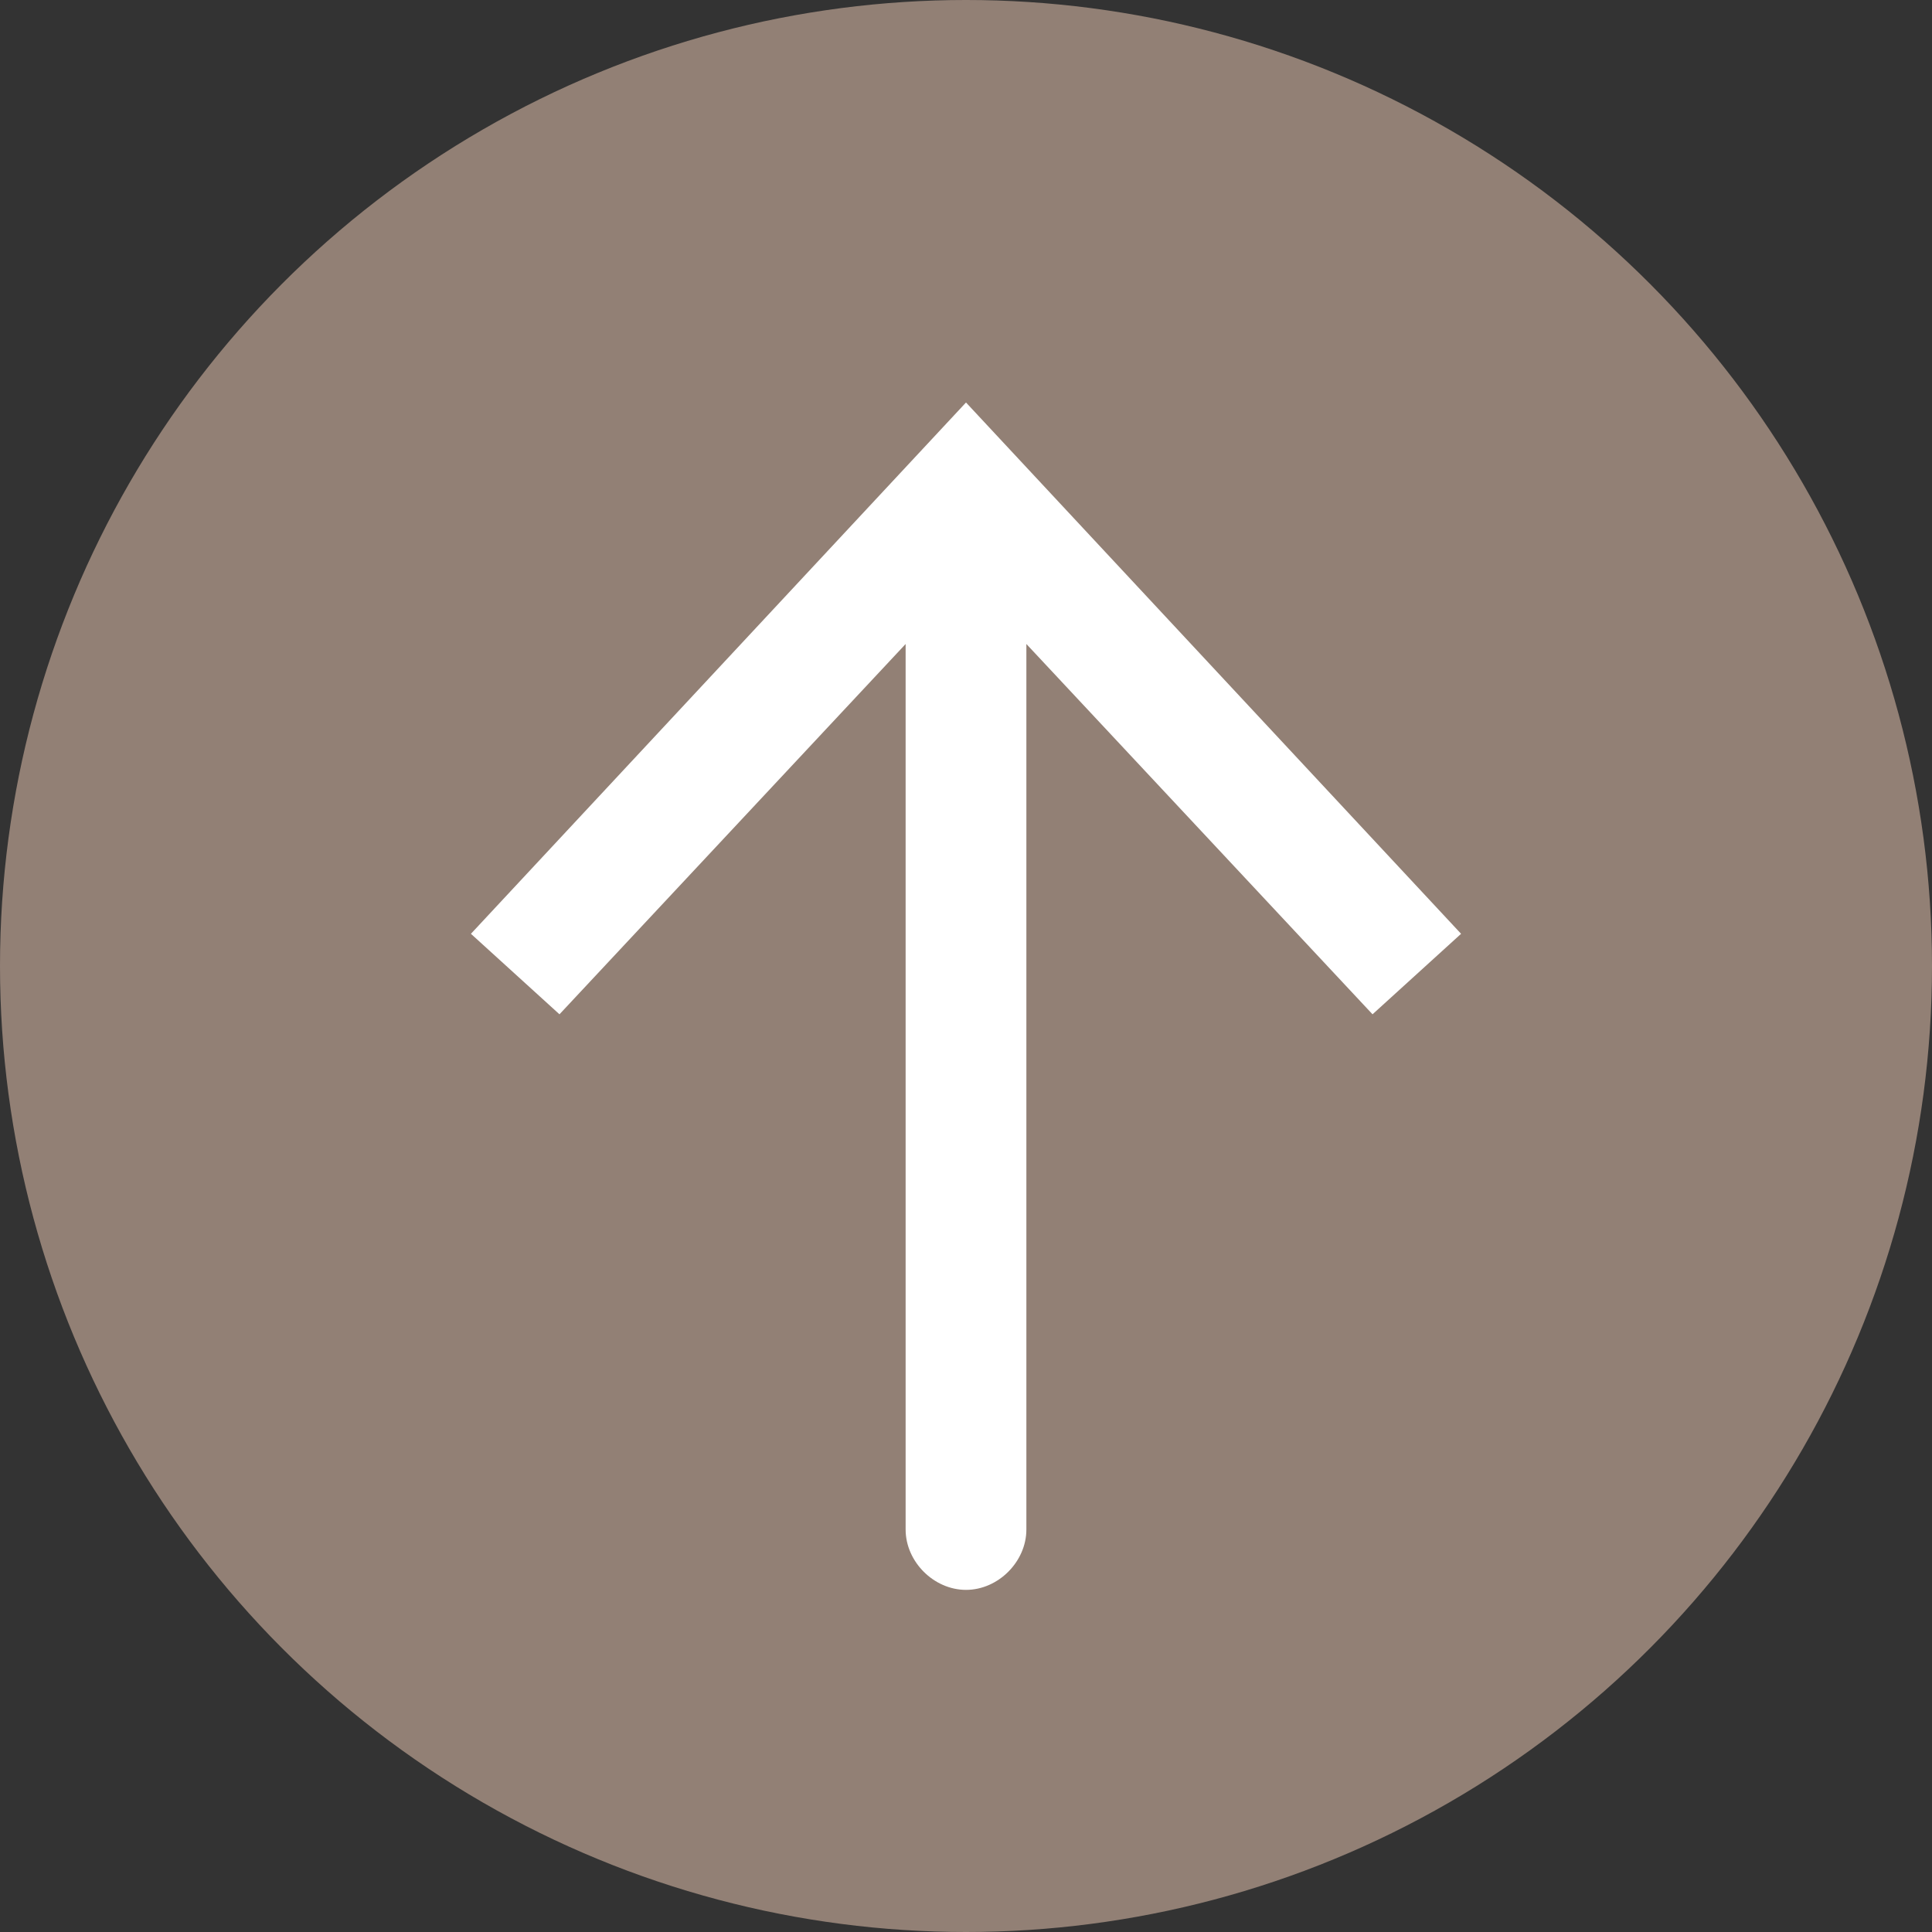 <?xml version="1.0" encoding="utf-8"?>
<!-- Generator: Adobe Illustrator 27.9.0, SVG Export Plug-In . SVG Version: 6.00 Build 0)  -->
<svg version="1.1" id="レイヤー_1" xmlns="http://www.w3.org/2000/svg" xmlns:xlink="http://www.w3.org/1999/xlink" x="0px"
	 y="0px" width="48px" height="48px" viewBox="0 0 48 48" style="enable-background:new 0 0 48 48;" xml:space="preserve">
<rect x="0" y="0" width="48" height="48" fill="#333333" stroke="none"/>
<style type="text/css">
	.st0{fill:#928075;}
	.st1{fill:#FFFFFF;}
</style>
<circle class="st0" cx="24" cy="24" r="24"/>
<path class="st1" d="M36.3,23.2L24,10L11.7,23.2l2.2,2l8.6-9.2v22c0,0.8,0.7,1.5,1.5,1.5s1.5-0.7,1.5-1.5V16l8.6,9.2L36.3,23.2z"/>
</svg>
